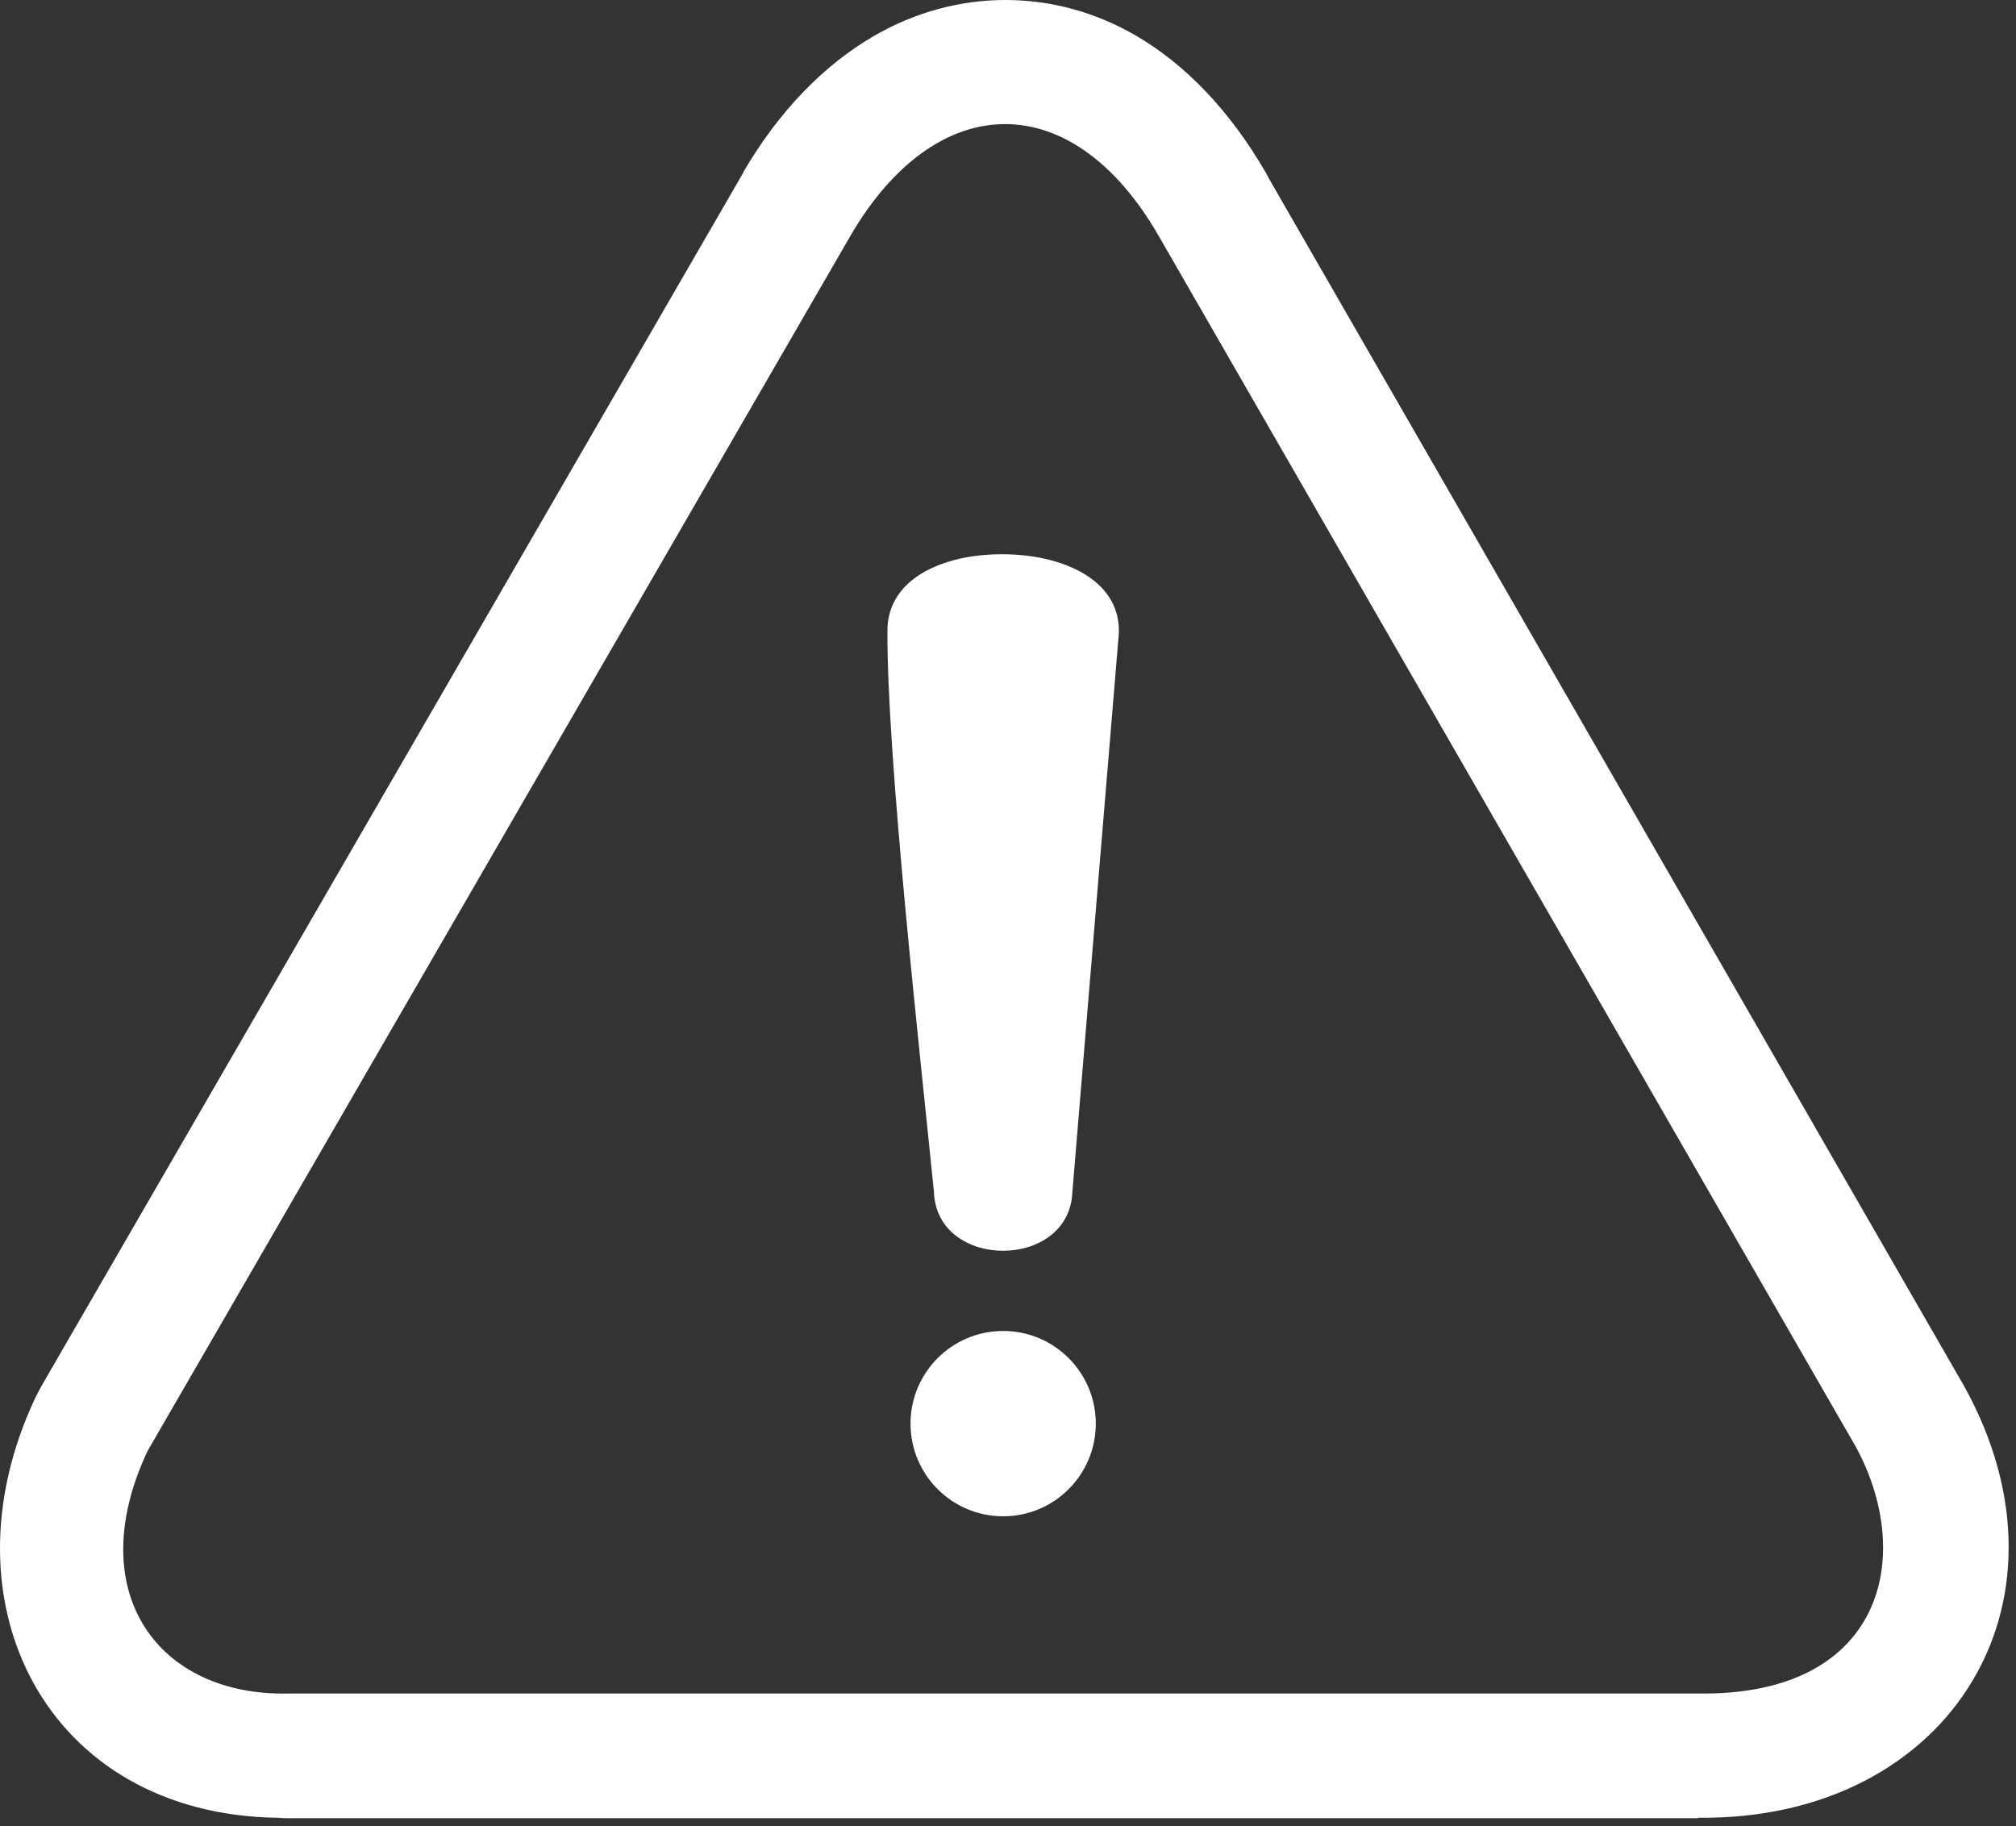 <svg xmlns="http://www.w3.org/2000/svg" width="159" height="144" viewBox="0 0 159 144" fill="none"><rect x="0" y="0" width="159" height="144" fill="#333333" stroke="none"/><path fill-rule="evenodd" clip-rule="evenodd" d="M89.619 2.827C93.46 5.07 96.972 8.67 99.842 13.63L100.142 14.191L100.488 14.791L154.38 108.384C164.811 125.837 154.008 143.588 133.905 143.34V143.377H22.738C22.461 143.377 22.187 143.365 21.915 143.342C3.628 143.095 -4.78 126.326 2.76 110.28C3.02 109.722 3.322 109.205 3.631 108.671L58.629 13.602L58.613 13.592C61.465 8.707 65.023 5.096 68.951 2.822C75.432 -0.928 83.144 -0.955 89.619 2.827ZM79.118 104.955C83.153 104.955 86.424 108.226 86.424 112.261C86.424 116.296 83.153 119.568 79.118 119.568C75.083 119.568 71.812 116.296 71.812 112.261C71.812 108.226 75.083 104.955 79.118 104.955ZM84.576 94.008C84.33 100.168 73.899 100.175 73.66 94.007C72.605 83.453 69.907 59.494 69.993 49.577C70.081 46.522 72.613 44.712 75.853 44.021C76.853 43.809 77.951 43.705 79.057 43.706C80.17 43.709 81.271 43.818 82.271 44.031C85.619 44.744 88.246 46.628 88.246 49.739L88.233 50.05L84.576 94.008ZM11.633 114.429L67.102 18.547C73.828 7.033 84.499 6.7 91.353 18.547L145.902 113.28C151.217 122.032 149.009 133.775 133.905 133.543H22.738C12.521 133.777 6.388 125.593 11.633 114.429Z" fill="white"></path></svg>